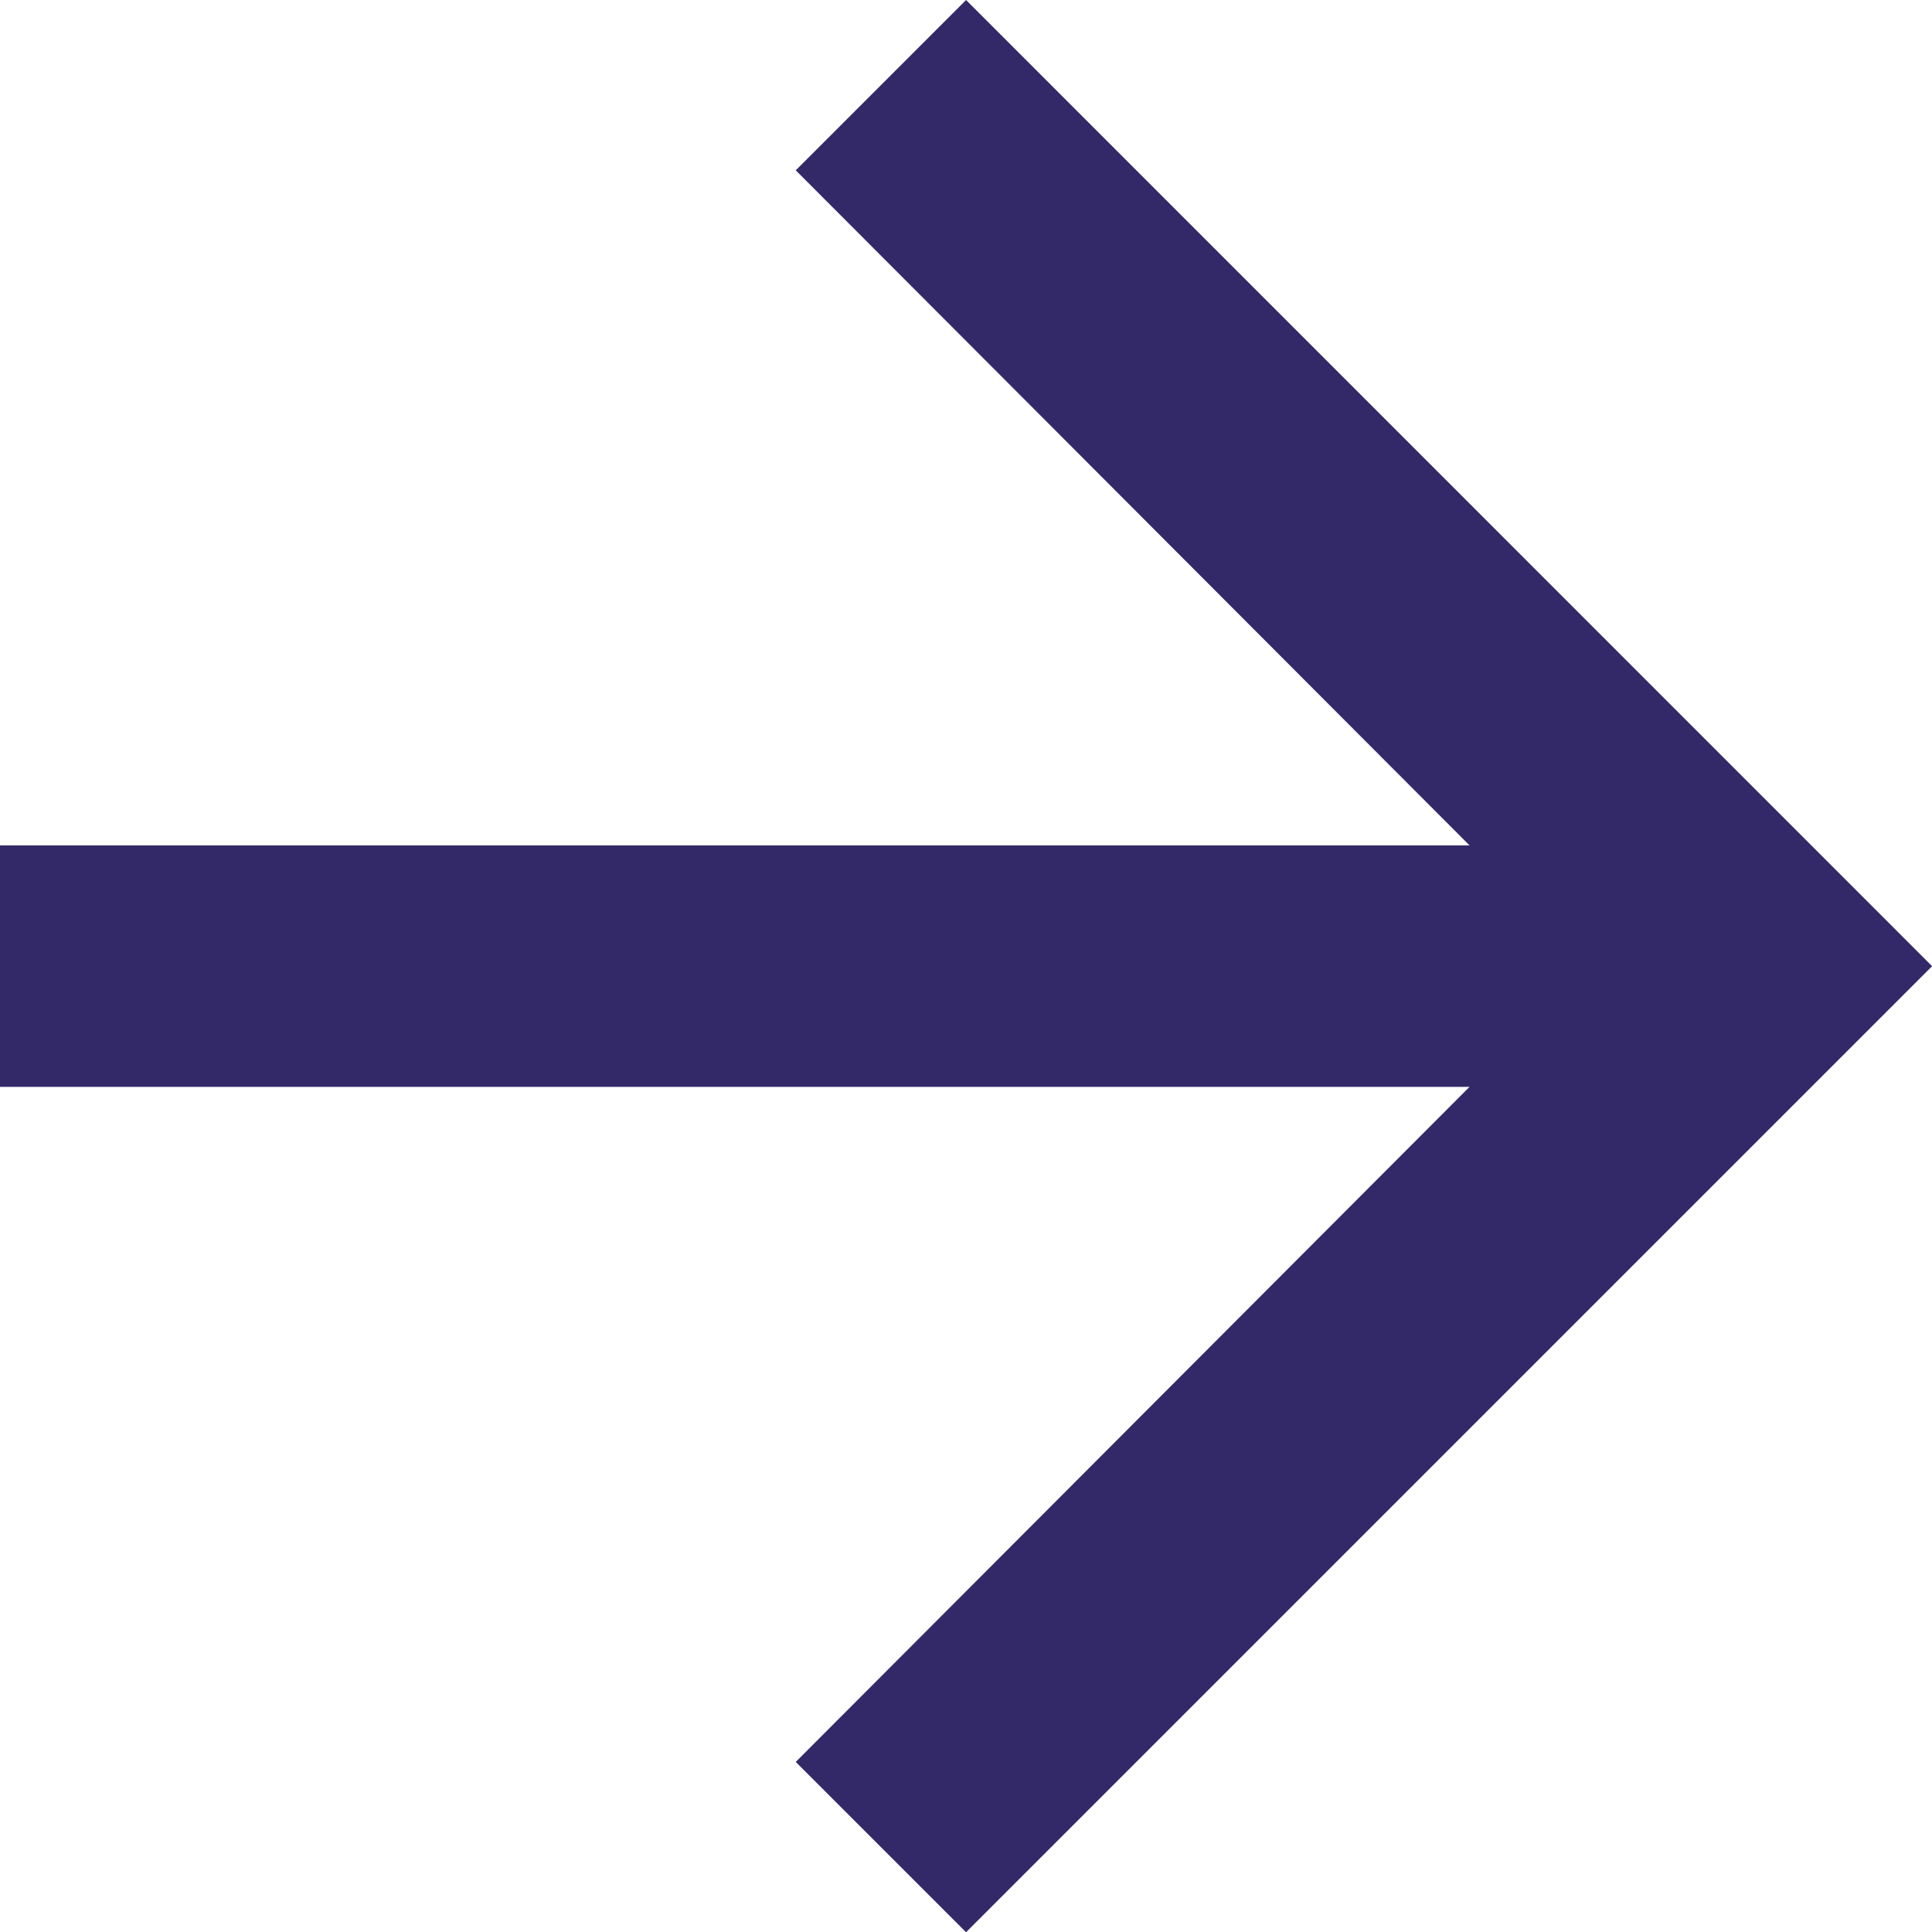 <svg xmlns="http://www.w3.org/2000/svg" width="16.313" height="16.313" viewBox="0 0 16.313 16.313">
  <path id="Icon_material-arrow-forward" data-name="Icon material-arrow-forward" d="M14.157,6,12.719,7.438l5.689,5.7H6v2.039H18.408l-5.689,5.7,1.438,1.438,8.157-8.157Z" transform="translate(-6 -6)" fill="#342968"/>
</svg>
